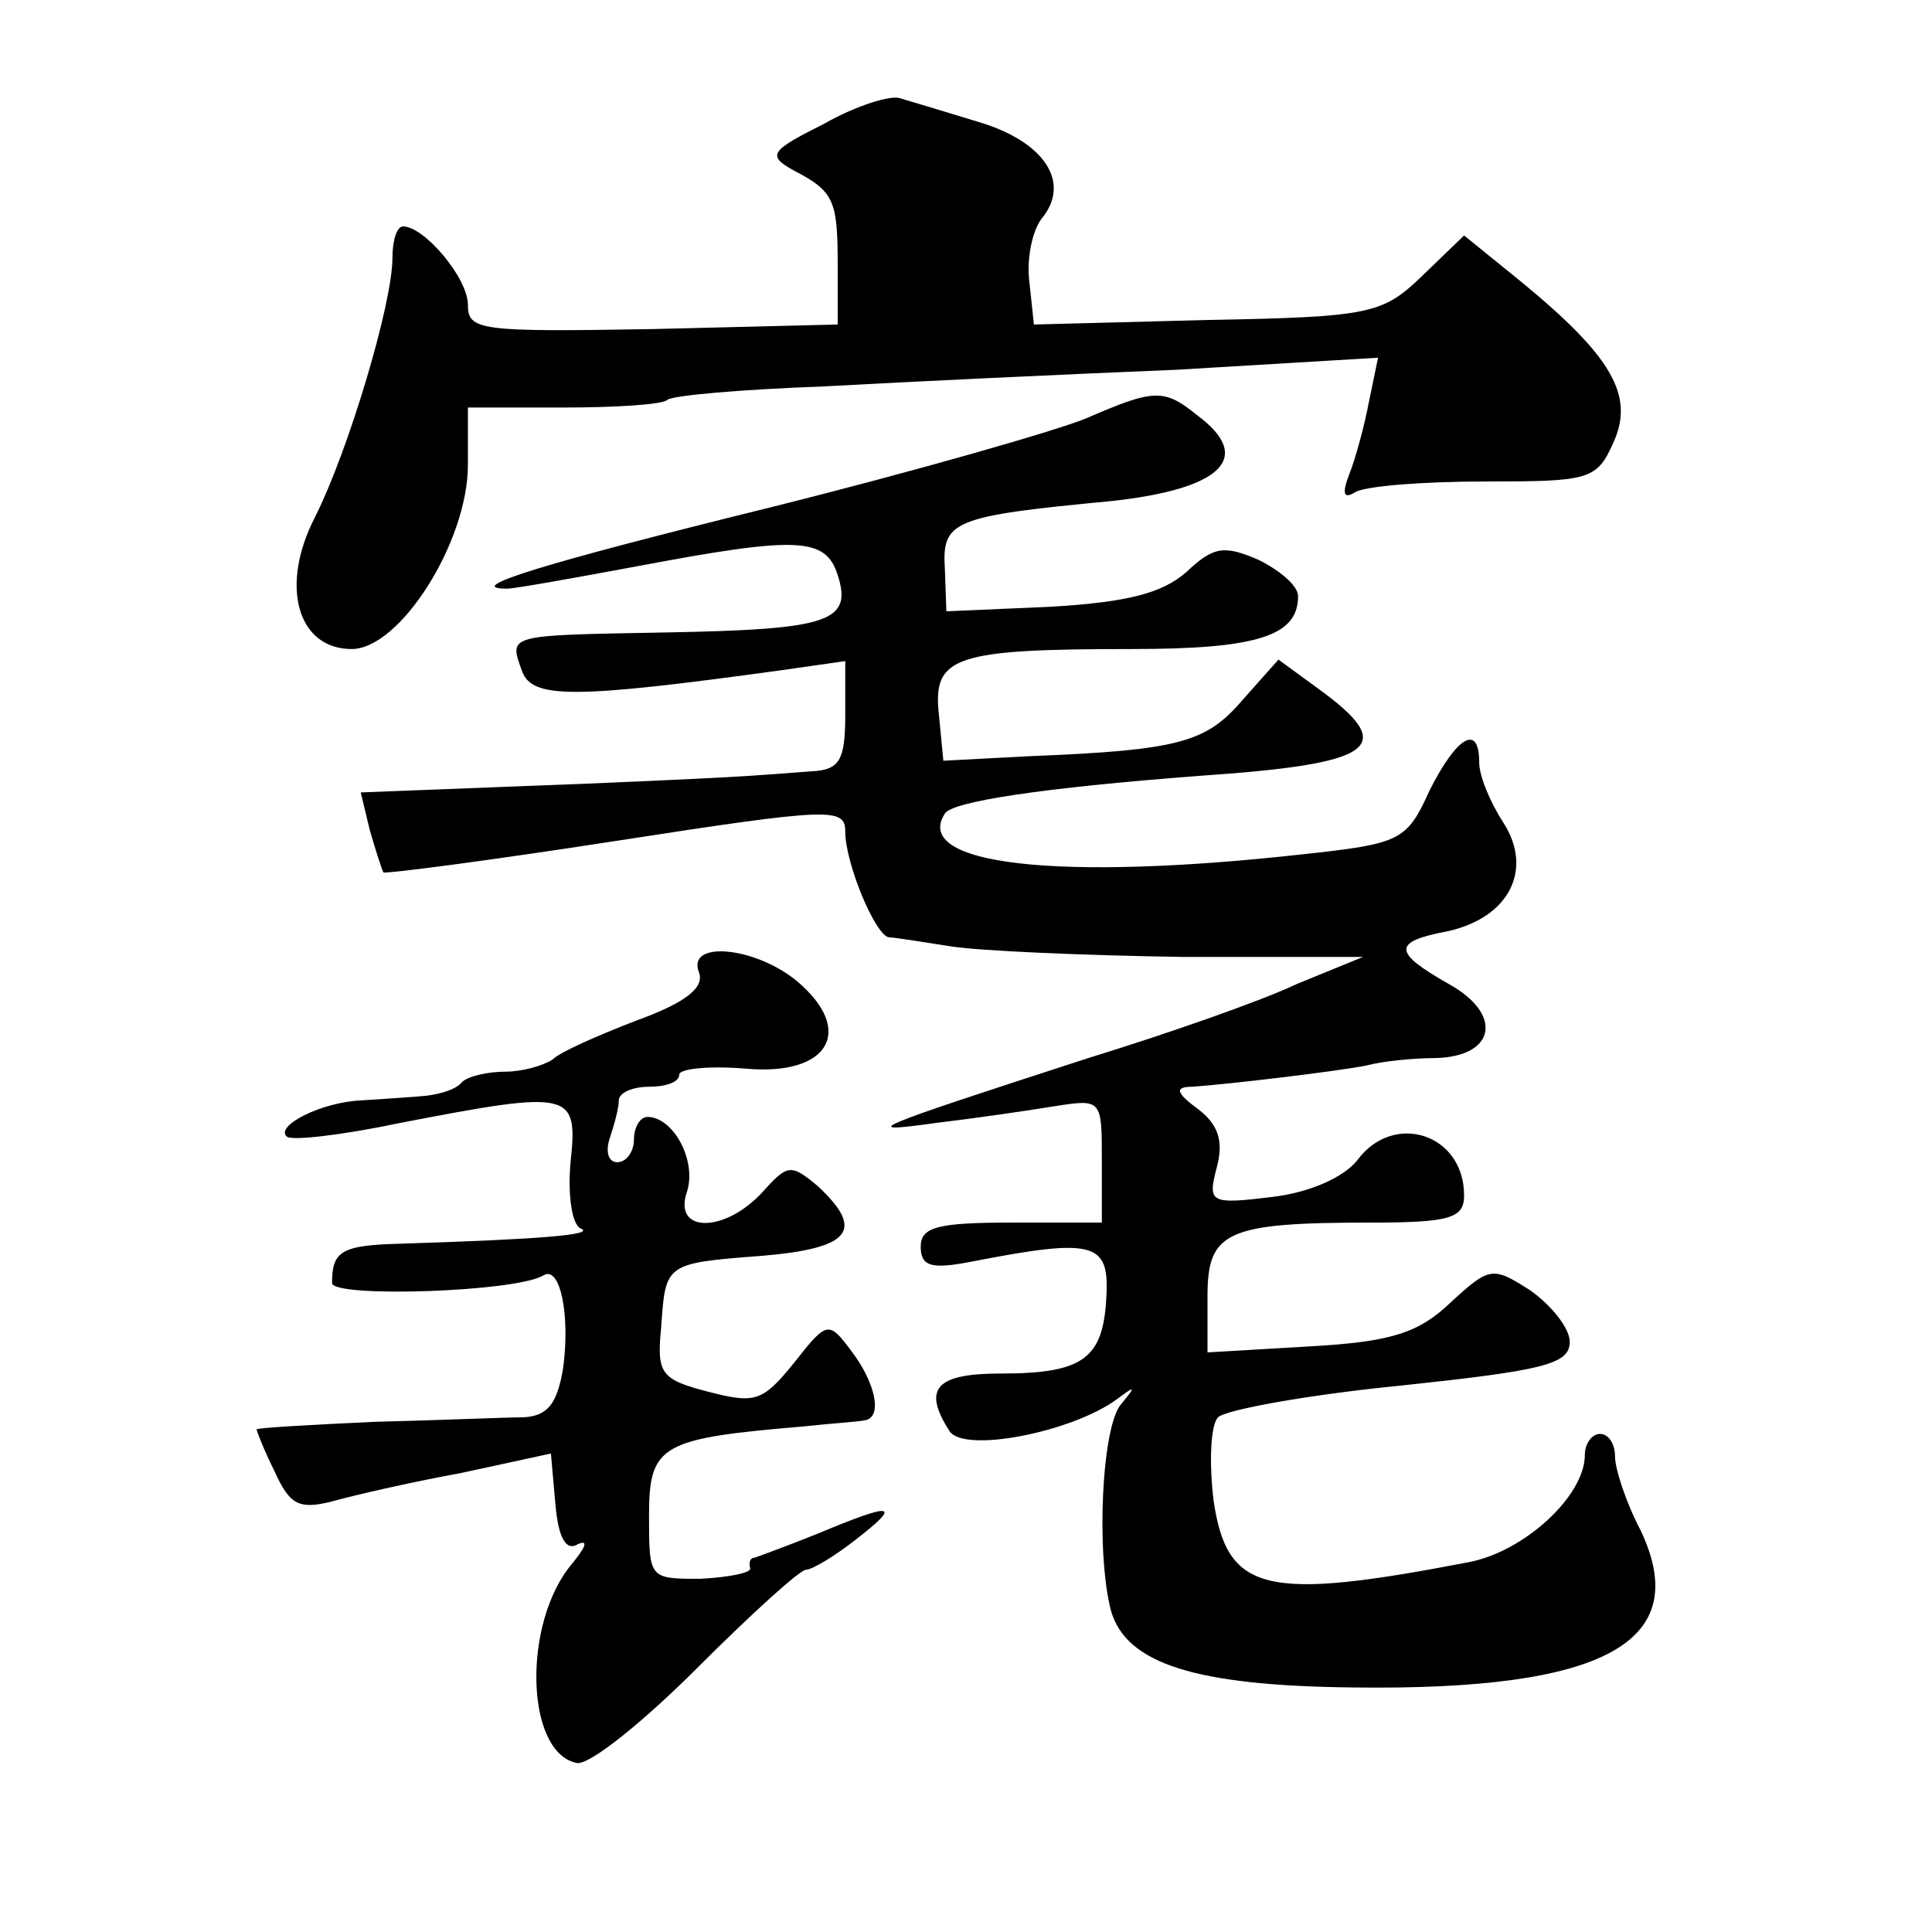 <?xml version="1.0" standalone="no"?>
<!DOCTYPE svg PUBLIC "-//W3C//DTD SVG 20010904//EN"
 "http://www.w3.org/TR/2001/REC-SVG-20010904/DTD/svg10.dtd">
<svg version="1.0" xmlns="http://www.w3.org/2000/svg"
 width="128pt" height="128pt" viewBox="0 0 128 128"
 preserveAspectRatio="xMidYMid meet">
<g transform="translate(0,128) scale(0.1,-0.1)"
fill="#0" stroke="none">
<path d="M546 1198 c-36 -18 -38 -21 -20 -31 27 -14 29 -20 29 -64 l0 -38 -122
-3 c-115 -2 -123 -1 -123 16 0 18 -29 52 -43 52 -4 0 -7 -9 -7 -21 0 -30 -29 -127
-51 -171 -24 -46 -12 -88 24 -88 32 0 77 71 77 122 l0 38 63 0 c35 0 66 2 69 5
3 3 49 7 104 9 54 3 159 8 233 11 l134 8 -6 -29 c-3 -16 -9 -38 -13 -48 -5 -13
-4 -17 4 -12 7 4 45 7 86 7 69 0 74 1 85 26 14 31 -1 57 -62 107 l-37 30 -28 -27
c-26 -25 -34 -27 -142 -29 l-115 -3 -3 28 c-2 16 2 34 8 42 20 24 2 51 -41 64 -23
7 -46 14 -53 16 -6 2 -29 -5 -50 -17z M720 1003 c-19 -8 -113 -35 -209 -59 -154
-38 -205 -54 -175 -54 5 0 44 7 87 15 106 20 124 19 132 -6 10 -31 -6 -36 -113
-38 -107 -2 -105 -1 -96 -26 7 -18 34 -18 172 1 l42 6 0 -36 c0 -30 -4 -36 -22
-37 -13 -1 -39 -3 -58 -4 -19 -1 -81 -4 -138 -6 l-103 -4 6 -25 c4 -14 8 -26 9
-28 2 -1 71 8 155 21 142 22 151 22 151 6 0 -21 20 -69 29 -70 3 0 22 -3 41 -6
19 -3 88 -6 154 -7 l119 0 -44 -18 c-23 -11 -86 -33 -138 -49 -148 -48 -152 -50
-101 -43 25 3 60 8 78 11 32 5 32 5 32 -36 l0 -41 -60 0 c-49 0 -60 -3 -60 -16
0 -13 7 -15 33 -10 82 16 92 13 90 -23 -2 -41 -15 -51 -70 -51 -43 0 -52 -10 -34
-38 9 -15 81 -1 111 21 12 9 13 9 3 -3 -13 -14 -17 -98 -7 -137 10 -35 55 -50 162
-51 165 -2 224 30 189 104 -10 19 -17 41 -17 49 0 8 -4 15 -10 15 -5 0 -10 -6 -10
-14 0 -27 -40 -64 -77 -71 -135 -26 -160 -20 -169 41 -3 25 -2 50 3 55 5 5 60 15
121 21 94 10 112 14 112 29 0 9 -12 24 -26 34 -25 16 -27 16 -53 -8 -21 -20 -39
-26 -93 -29 l-68 -4 0 37 c0 43 12 49 108 49 53 0 62 3 62 18 0 41 -47 56 -71 23
-9 -11 -31 -21 -56 -24 -41 -5 -43 -4 -37 19 5 18 1 29 -12 39 -15 11 -16 15 -4
15 27 2 94 10 115 14 11 3 32 5 46 5 40 1 45 29 9 49 -37 21 -38 28 -1 35 41 9
57 41 37 72 -9 14 -16 31 -16 40 0 26 -15 17 -33 -19 -15 -33 -19 -35 -84 -42 -162
-18 -259 -7 -237 27 5 8 64 17 169 25 117 8 132 19 78 58 l-26 19 -24 -27 c-24
-28 -42 -33 -141 -37 l-57 -3 -3 31 c-4 38 10 43 128 43 84 0 110 9 110 35 0 7
-12 17 -26 24 -23 10 -30 9 -48 -8 -16 -14 -39 -20 -90 -23 l-69 -3 -1 28 c-2 32
5 35 110 45 74 8 95 29 57 57 -22 18 -29 17 -73 -2z M463 636 c4 -10 -8 -20 -41
-32 -26 -10 -51 -21 -56 -26 -6 -4 -20 -8 -31 -8 -12 0 -25 -3 -29 -7 -4 -5 -15
-8 -24 -9 -10 -1 -28 -2 -42 -3 -27 -1 -58 -17 -50 -24 3 -3 37 1 75 9 114 22 118
21 113 -26 -2 -22 1 -42 7 -44 9 -4 -25 -7 -120 -10 -39 -1 -45 -5 -45 -26 0 -10
122 -6 140 5 11 7 18 -26 13 -62 -4 -23 -10 -31 -26 -32 -12 0 -57 -2 -99 -3 -43
-2 -78 -4 -78 -5 0 -1 5 -14 12 -28 10 -22 16 -25 37 -20 14 4 53 13 86 19 l60
13 3 -34 c2 -22 7 -31 15 -26 7 3 5 -2 -4 -13 -33 -39 -31 -125 3 -132 8 -2 44
27 80 63 36 36 68 65 72 65 4 0 19 9 33 20 31 24 25 25 -25 4 -20 -8 -39 -15 -42
-16 -3 0 -4 -3 -3 -7 1 -3 -14 -6 -33 -7 -34 0 -34 0 -34 42 0 47 8 51 103 59 18
2 35 3 40 4 12 2 7 25 -9 46 -15 20 -16 20 -38 -8 -21 -26 -26 -27 -57 -19 -31
8 -34 12 -31 42 3 43 2 43 67 48 59 5 68 17 37 46 -18 15 -20 15 -37 -4 -25 -27
-59 -27 -50 0 7 21 -9 50 -26 50 -5 0 -9 -7 -9 -15 0 -8 -5 -15 -11 -15 -6 0 -8
7 -5 16 3 9 6 20 6 25 0 5 9 9 20 9 11 0 20 3 20 8 0 4 20 6 44 4 55 -5 73 25 34
58 -28 23 -73 27 -65 6z"/>
</g>
</svg>
